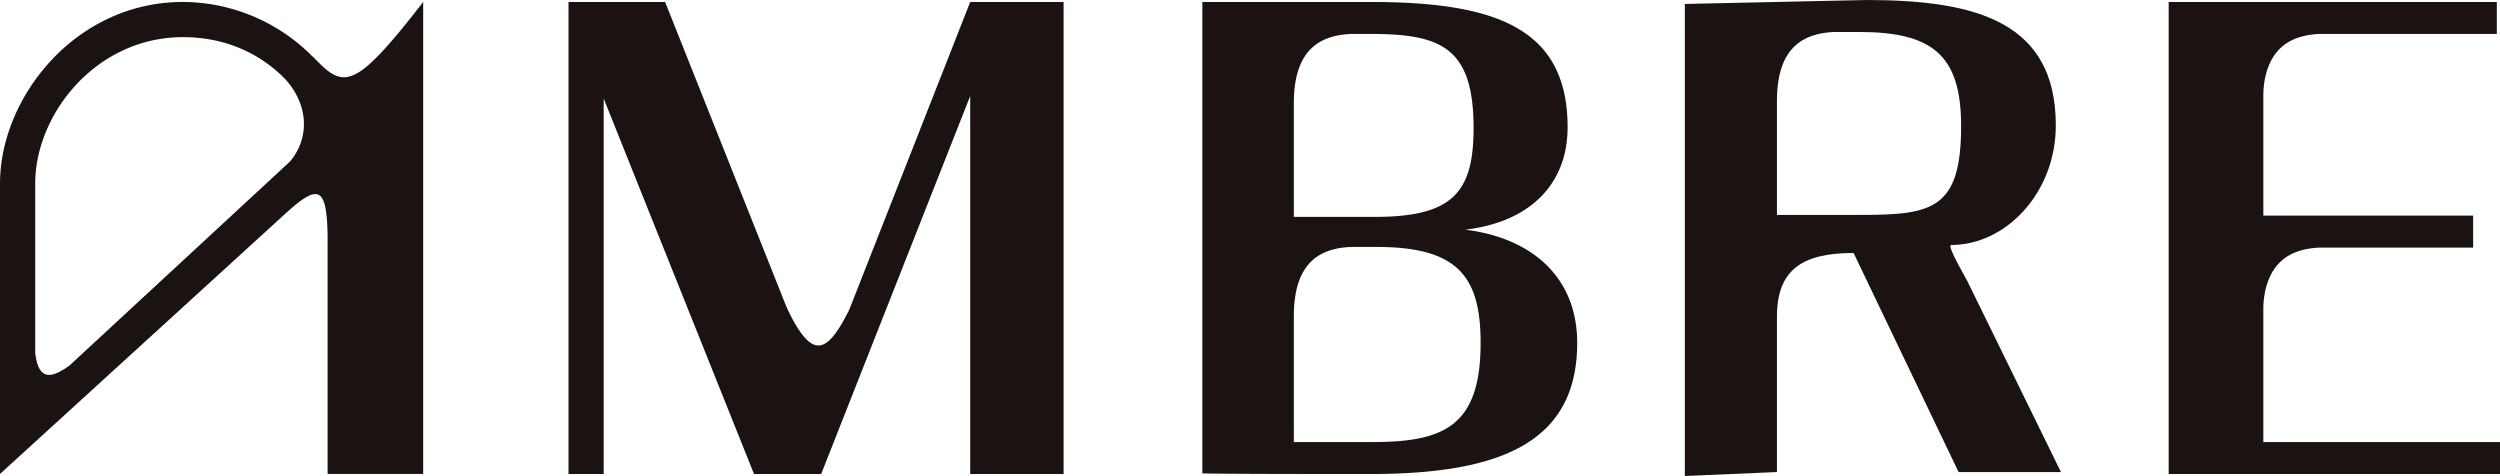 <svg id="グループ_445" data-name="グループ 445" xmlns="http://www.w3.org/2000/svg" xmlns:xlink="http://www.w3.org/1999/xlink" width="848.5" height="161.555" viewBox="0 0 848.5 161.555">
  <defs>
    <clipPath id="clip-path">
      <rect id="長方形_6492" data-name="長方形 6492" width="848.5" height="161.554" fill="none"/>
    </clipPath>
  </defs>
  <g id="グループ_168" data-name="グループ 168" transform="translate(0 0)" clip-path="url(#clip-path)">
    <path id="パス_17" data-name="パス 17" d="M140.516,104.557h0c-7.221,14.527-11.9,16.242-18.76,4.186a56.605,56.605,0,0,1-3.384-7.144L78,.157H45.215V160.371h11.94V32.936l51.018,127.436h22.793l50.583-128.3v128.3h31.7V.157h-31.7Z" transform="translate(147.739 0.514)" fill="#1a1311"/>
    <path id="パス_18" data-name="パス 18" d="M184.851,77.441c22.144-2.607,34.737-15.632,34.737-34.733,0-33.649-24.316-42.551-66.863-42.551h-57.1V160.149c6.3.222,48.2.222,56.881.222,43.848,0,70.337-10.421,70.337-44.506,0-22.144-15.2-35.6-37.993-38.424M152.938,11.009c23.881,0,34.737,4.775,34.737,31.912,0,21.713-6.947,30.175-33.432,30.175H126.672V34.506c0-18.252,8.889-22.938,19.114-23.484l-.017-.013Zm.435,138.506h-26.7v-42.73c0-16.733,7.472-22.067,16.592-23.258a32.247,32.247,0,0,1,4.161-.226h7.468c27.79,0,35.168,10.421,35.168,32.565,0,28.221-12.371,33.649-36.688,33.649" transform="translate(312.457 0.514)" fill="#1a1311"/>
    <path id="パス_19" data-name="パス 19" d="M204.608,149.515v-44.77a29.845,29.845,0,0,1,.687-6.717c2.509-10.895,9.922-14.061,18.205-14.5l-.013-.009h52.328V72.666H204.608V32.227a30.051,30.051,0,0,1,.683-6.713C207.8,14.628,215.2,11.457,223.47,11.009h60.376V.157H172.478V160.371H284.931V149.515Z" transform="translate(563.569 0.514)" fill="#1a1311"/>
    <path id="パス_20" data-name="パス 20" d="M259.909,42.551C259.909,7.6,233.207,0,195.649,0L134,1.34V161.554l31.259-1.34V107.545c0-15.871,8.381-21.683,26.015-21.683l35.638,74.352h34.737L229.939,95.528c-.734-1.5-7.2-12.38-5.531-12.38,18.6,0,35.5-17.748,35.5-40.6M165.256,72.944v-38.7l0,.1c0-18.252,8.893-22.938,19.114-23.48l-.013-.013h8.68c24.751,0,34.737,7.613,34.737,31.912,0,28.221-9.768,30.175-33.867,30.175Z" transform="translate(437.833 0.001)" fill="#1a1311"/>
    <path id="パス_21" data-name="パス 21" d="M106.35,18.851c.009.043.03.1.038.145A62.233,62.233,0,0,0,62.118.155C25.511.155,0,32.643,0,61.8v98.549L97.311,71.584l-.038.068c11.091-10.152,13.643-8.334,13.916,7.895v80.8h32.441V.164c-23.5,30.286-27,29.582-37.281,18.687M62.118,12.1c14.514,0,26.249,5.646,34.614,14.164,8.087,8.812,8.394,20.049,1.716,28.029L23.574,123.558c-6.858,4.95-10.592,4.515-11.625-4.327V61.8c0-23.505,20.6-49.7,50.169-49.7" transform="translate(0 0.508)" fill="#1a1311"/>
  </g>
</svg>
